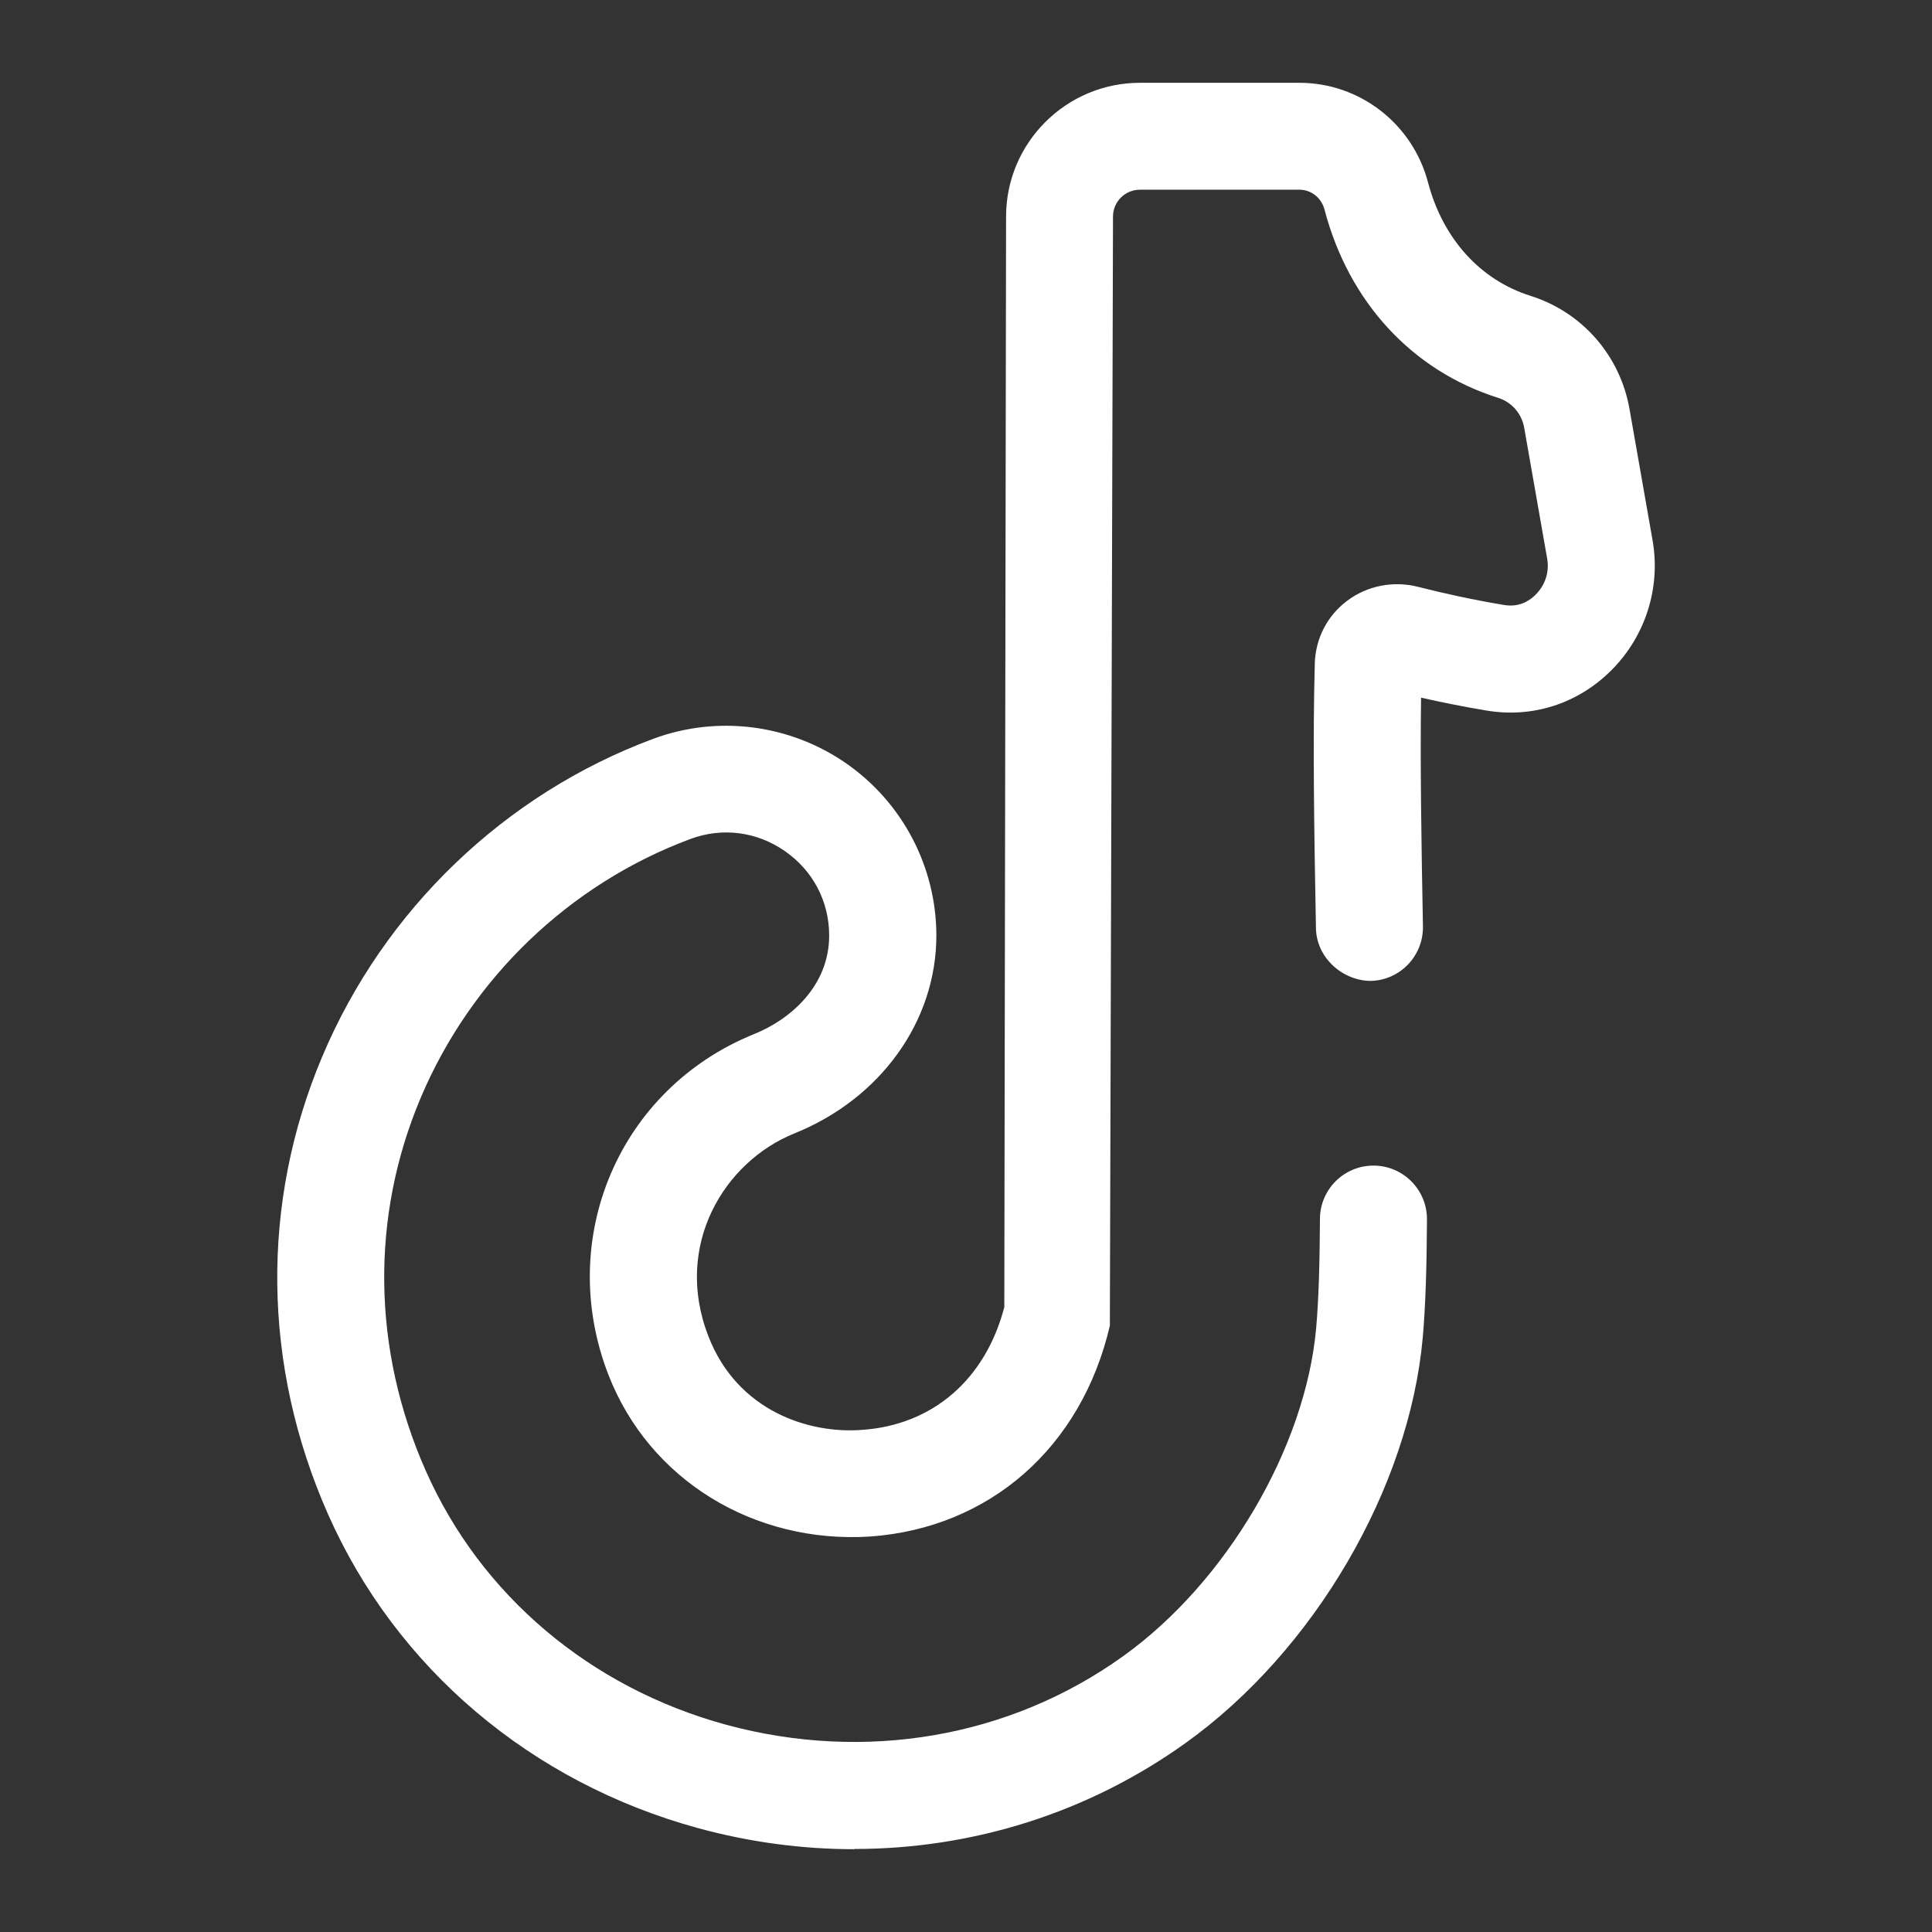 <?xml version="1.0" encoding="UTF-8"?>
<svg xmlns="http://www.w3.org/2000/svg" id="Ebene_1" data-name="Ebene 1" version="1.1" viewBox="0 0 35 35">
  <rect x="0" y="0" width="35" height="35" fill="#333333" stroke="none"/>
  <path d="M15.478,33.5c-.94,0-1.891-.125-2.829-.381-3.029-.827-5.474-2.9-6.708-5.691-1.188-2.688-1.225-5.632-.103-8.288,1.121-2.658,3.307-4.756,5.997-5.756,1.164-.431,2.47-.265,3.493.444,1.023.711,1.635,1.878,1.635,3.122,0,1.549-1.01,2.955-2.574,3.584-1.267.511-2.195,2.024-1.557,3.671.526,1.361,1.829,1.776,2.792,1.698,1.276-.089,2.23-.918,2.57-2.223l.032-19.758c0-1.335,1.089-2.422,2.425-2.422h2.889c1.094,0,2.052.743,2.331,1.808.269,1.017.945,1.765,1.857,2.052.939.297,1.624,1.085,1.793,2.055l.417,2.374c.15.854-.127,1.729-.738,2.345-.606.611-1.433.881-2.278.737-.401-.067-.801-.147-1.178-.232-.017,1.202.006,2.658.034,4.143.009.535-.415.978-.95.988-.505-.005-.977-.416-.988-.95-.034-1.762-.059-3.483-.021-4.804.013-.448.225-.86.583-1.13.367-.277.839-.369,1.291-.254.471.12,1.007.237,1.549.327.301.053.492-.098.583-.192.17-.172.244-.407.204-.644l-.417-2.375c-.045-.256-.225-.462-.47-.54-1.558-.491-2.707-1.734-3.147-3.41-.057-.216-.24-.361-.456-.361h-2.889c-.269,0-.487.218-.487.486l-.057,20.093c-.513,2.204-2.178,3.667-4.347,3.82-2.103.133-4.001-1.03-4.738-2.933-.959-2.474.201-5.184,2.641-6.17.658-.265,1.359-.872,1.359-1.785,0-.618-.293-1.176-.803-1.53-.508-.353-1.131-.434-1.711-.219-2.191.815-3.972,2.525-4.887,4.692-.911,2.158-.878,4.557.092,6.751.996,2.255,2.98,3.932,5.444,4.604,2.515.682,5.139.233,7.195-1.246,1.865-1.337,3.302-3.781,3.493-5.947.045-.509.064-1.187.068-1.971.002-.534.435-.966.969-.966h.004c.536.002.967.439.966.973-.004.852-.027,1.587-.076,2.136-.242,2.728-1.967,5.682-4.294,7.349-1.763,1.265-3.857,1.922-6.006,1.922Z" fill="#fff" stroke-width="0"></path>
</svg>
